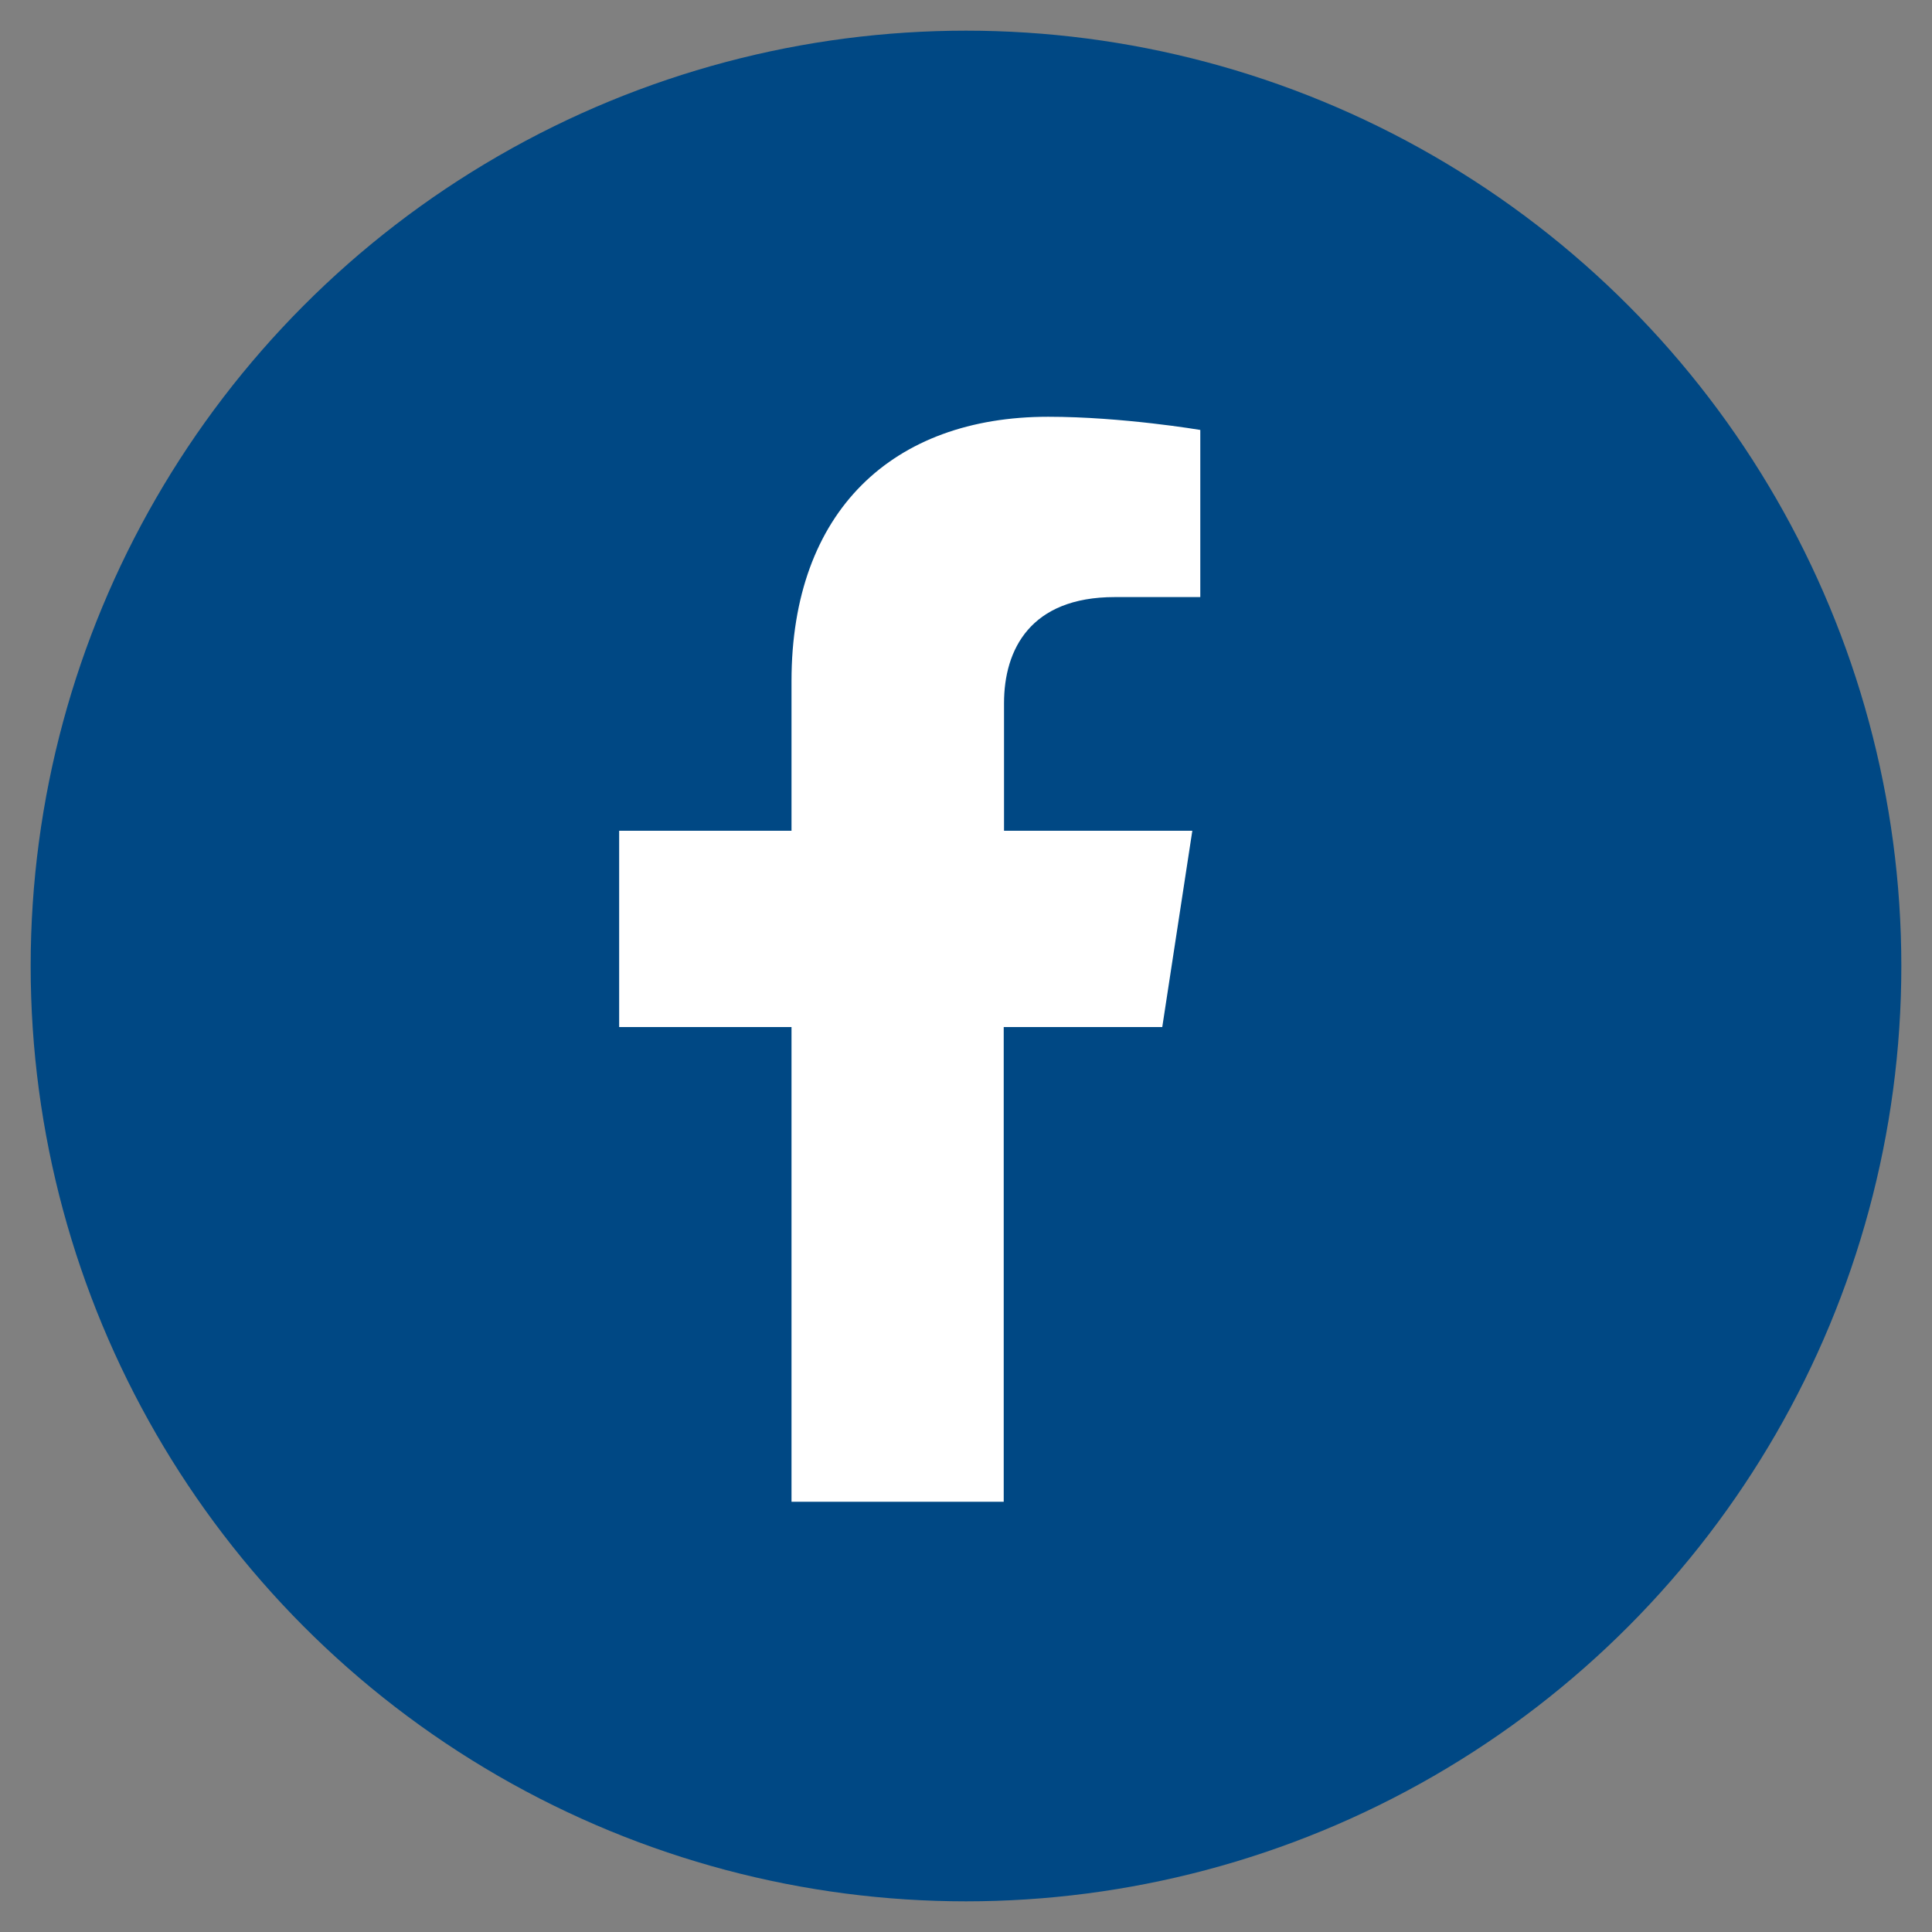 <?xml version="1.0" encoding="utf-8"?>
<!-- Generator: Adobe Illustrator 26.0.1, SVG Export Plug-In . SVG Version: 6.00 Build 0)  -->
<svg version="1.1" id="Capa_1" xmlns="http://www.w3.org/2000/svg" xmlns:xlink="http://www.w3.org/1999/xlink" x="0px" y="0px"
	 viewBox="0 0 63 63" style="enable-background:new 0 0 63 63;" xml:space="preserve">
<rect x="0" y="0" width="63" height="63" fill="#808080" stroke="none"/>
<style type="text/css">
	.st0{fill:#004884;}
	.st1{fill:#FFFFFF;}
</style>
<g>
	<circle class="st0" cx="31.5" cy="31.5" r="30.5"/>
</g>
<path class="st1" d="M37.9,33.49l0.98-6.4h-6.14v-4.16c0-1.75,0.86-3.46,3.61-3.46h2.79v-5.45c0,0-2.54-0.43-4.96-0.43
	c-5.06,0-8.37,3.07-8.37,8.62v4.88h-5.62v6.4h5.62v15.48h6.92V33.49H37.9z"/>
</svg>
